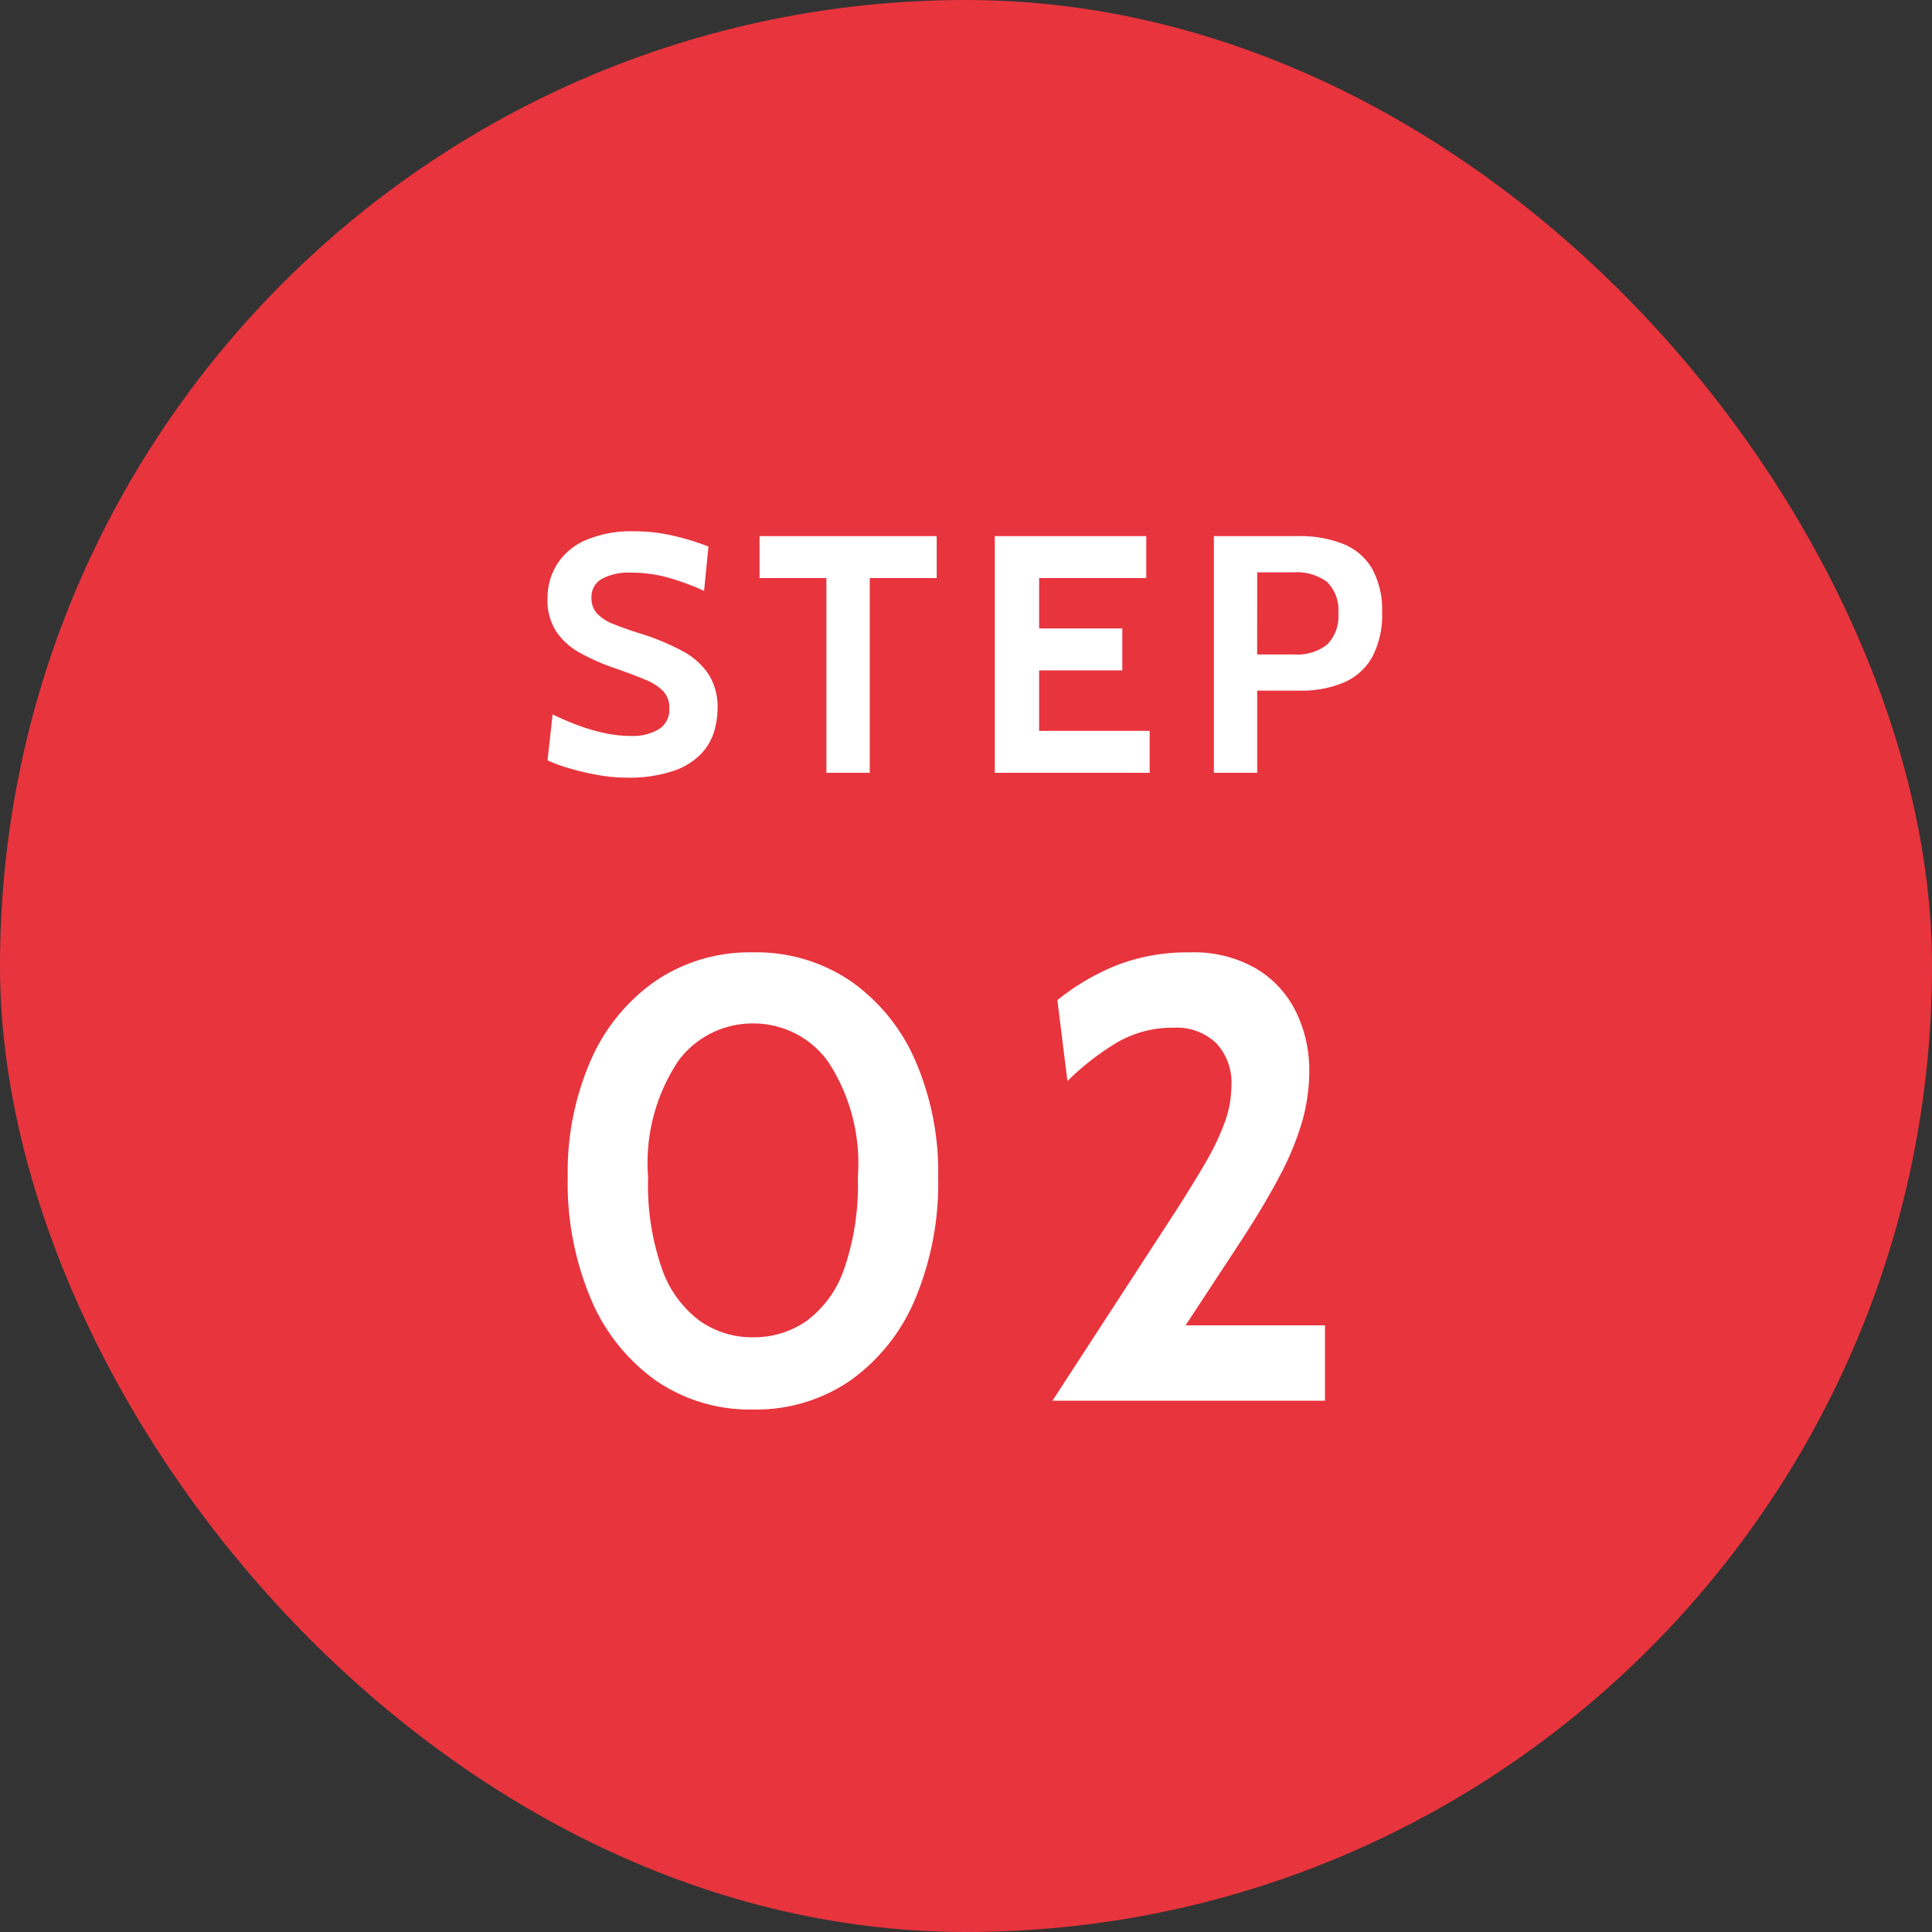 <svg xmlns="http://www.w3.org/2000/svg" width="80" height="80" viewBox="0 0 80 80">
  <rect x="0" y="0" width="80" height="80" fill="#333333" stroke="none"/>
  <g id="グループ_100633" data-name="グループ 100633" transform="translate(-240 -9371)">
    <g id="グループ_100269" data-name="グループ 100269" transform="translate(-440 184)">
      <rect id="長方形_88319" data-name="長方形 88319" width="80" height="80" rx="40" transform="translate(680 9187)" fill="#e8343d"/>
      <path id="パス_254275" data-name="パス 254275" d="M3.92.2A6.788,6.788,0,0,1,2.7.081,10.492,10.492,0,0,1,1.526-.2,6,6,0,0,1,.672-.518l.21-1.9q.49.238,1.022.441A7.96,7.96,0,0,0,3-1.652a5.15,5.15,0,0,0,1.134.126,2.091,2.091,0,0,0,1.148-.28.946.946,0,0,0,.434-.854,1.015,1.015,0,0,0-.245-.711,2.119,2.119,0,0,0-.749-.483q-.5-.213-1.288-.486a8.946,8.946,0,0,1-1.407-.62,2.846,2.846,0,0,1-.987-.878A2.354,2.354,0,0,1,.672-7.2a2.655,2.655,0,0,1,.4-1.446,2.659,2.659,0,0,1,1.194-.994A4.785,4.785,0,0,1,4.242-10a7.136,7.136,0,0,1,1.708.2,10.414,10.414,0,0,1,1.386.431L7.154-7.532A10.218,10.218,0,0,0,5.6-8.1,5.714,5.714,0,0,0,4.13-8.288a2.347,2.347,0,0,0-1.211.259.85.85,0,0,0-.427.777.929.929,0,0,0,.238.665,1.9,1.9,0,0,0,.679.431q.441.179,1.057.375a9.769,9.769,0,0,1,1.789.738,2.985,2.985,0,0,1,1.092.973A2.553,2.553,0,0,1,7.714-2.66a3.527,3.527,0,0,1-.133.914,2.312,2.312,0,0,1-.525.934,2.838,2.838,0,0,1-1.144.725A5.768,5.768,0,0,1,3.92.2Zm8.3-.2V-8.064H9.45V-9.8h7.336v1.736H14.014V0Zm6.972,0V-9.8h6.272v1.736H21.028v2.086h3.444v1.736H21.028v2.506h4.578V0Zm9.072,0V-9.8h3.486a4.8,4.8,0,0,1,1.9.336,2.432,2.432,0,0,1,1.18,1.036,3.562,3.562,0,0,1,.4,1.792,3.722,3.722,0,0,1-.4,1.824A2.449,2.449,0,0,1,33.67-3.749a4.558,4.558,0,0,1-1.876.347H30.058V0Zm1.792-4.9h1.526a2,2,0,0,0,1.376-.413,1.66,1.66,0,0,0,.458-1.295A1.623,1.623,0,0,0,32.953-7.9,2.1,2.1,0,0,0,31.542-8.3H30.058Z" transform="translate(702 9219)" fill="#fff"/>
      <path id="パス_254276" data-name="パス 254276" d="M9.178.364a6.852,6.852,0,0,1-4.023-1.2A7.9,7.9,0,0,1,2.47-4.206a12.341,12.341,0,0,1-.962-5.051,11.546,11.546,0,0,1,.962-4.855,7.786,7.786,0,0,1,2.685-3.276,6.96,6.96,0,0,1,4.023-1.177,6.954,6.954,0,0,1,4.036,1.183A7.787,7.787,0,0,1,15.893-14.1a11.58,11.58,0,0,1,.955,4.843,12.414,12.414,0,0,1-.955,5.051A7.86,7.86,0,0,1,13.215-.839,6.873,6.873,0,0,1,9.178.364Zm0-2.99A3.816,3.816,0,0,0,11.395-3.3a4.478,4.478,0,0,0,1.554-2.139,10.643,10.643,0,0,0,.572-3.816,7.675,7.675,0,0,0-1.242-4.8,3.807,3.807,0,0,0-3.1-1.566,3.823,3.823,0,0,0-3.094,1.553A7.636,7.636,0,0,0,4.836-9.256a10.554,10.554,0,0,0,.572,3.79A4.562,4.562,0,0,0,6.962-3.315,3.765,3.765,0,0,0,9.178-2.626ZM21.58,0l4.784-7.358q.949-1.456,1.528-2.457a10.39,10.39,0,0,0,.838-1.755,4.528,4.528,0,0,0,.26-1.482,2.386,2.386,0,0,0-.631-1.755,2.367,2.367,0,0,0-1.761-.637,4.54,4.54,0,0,0-2.451.676A10.834,10.834,0,0,0,22.2-13.234l-.416-3.354a9.622,9.622,0,0,1,2.49-1.456,8.121,8.121,0,0,1,3-.52,5.162,5.162,0,0,1,2.75.676,4.283,4.283,0,0,1,1.644,1.794,5.494,5.494,0,0,1,.546,2.444,7.7,7.7,0,0,1-.286,2.061A11.823,11.823,0,0,1,30.986-9.3q-.656,1.255-1.761,2.932L27.092-3.12h5.772V0Z" transform="translate(702 9245)" fill="#fff"/>
    </g>
  </g>
</svg>
